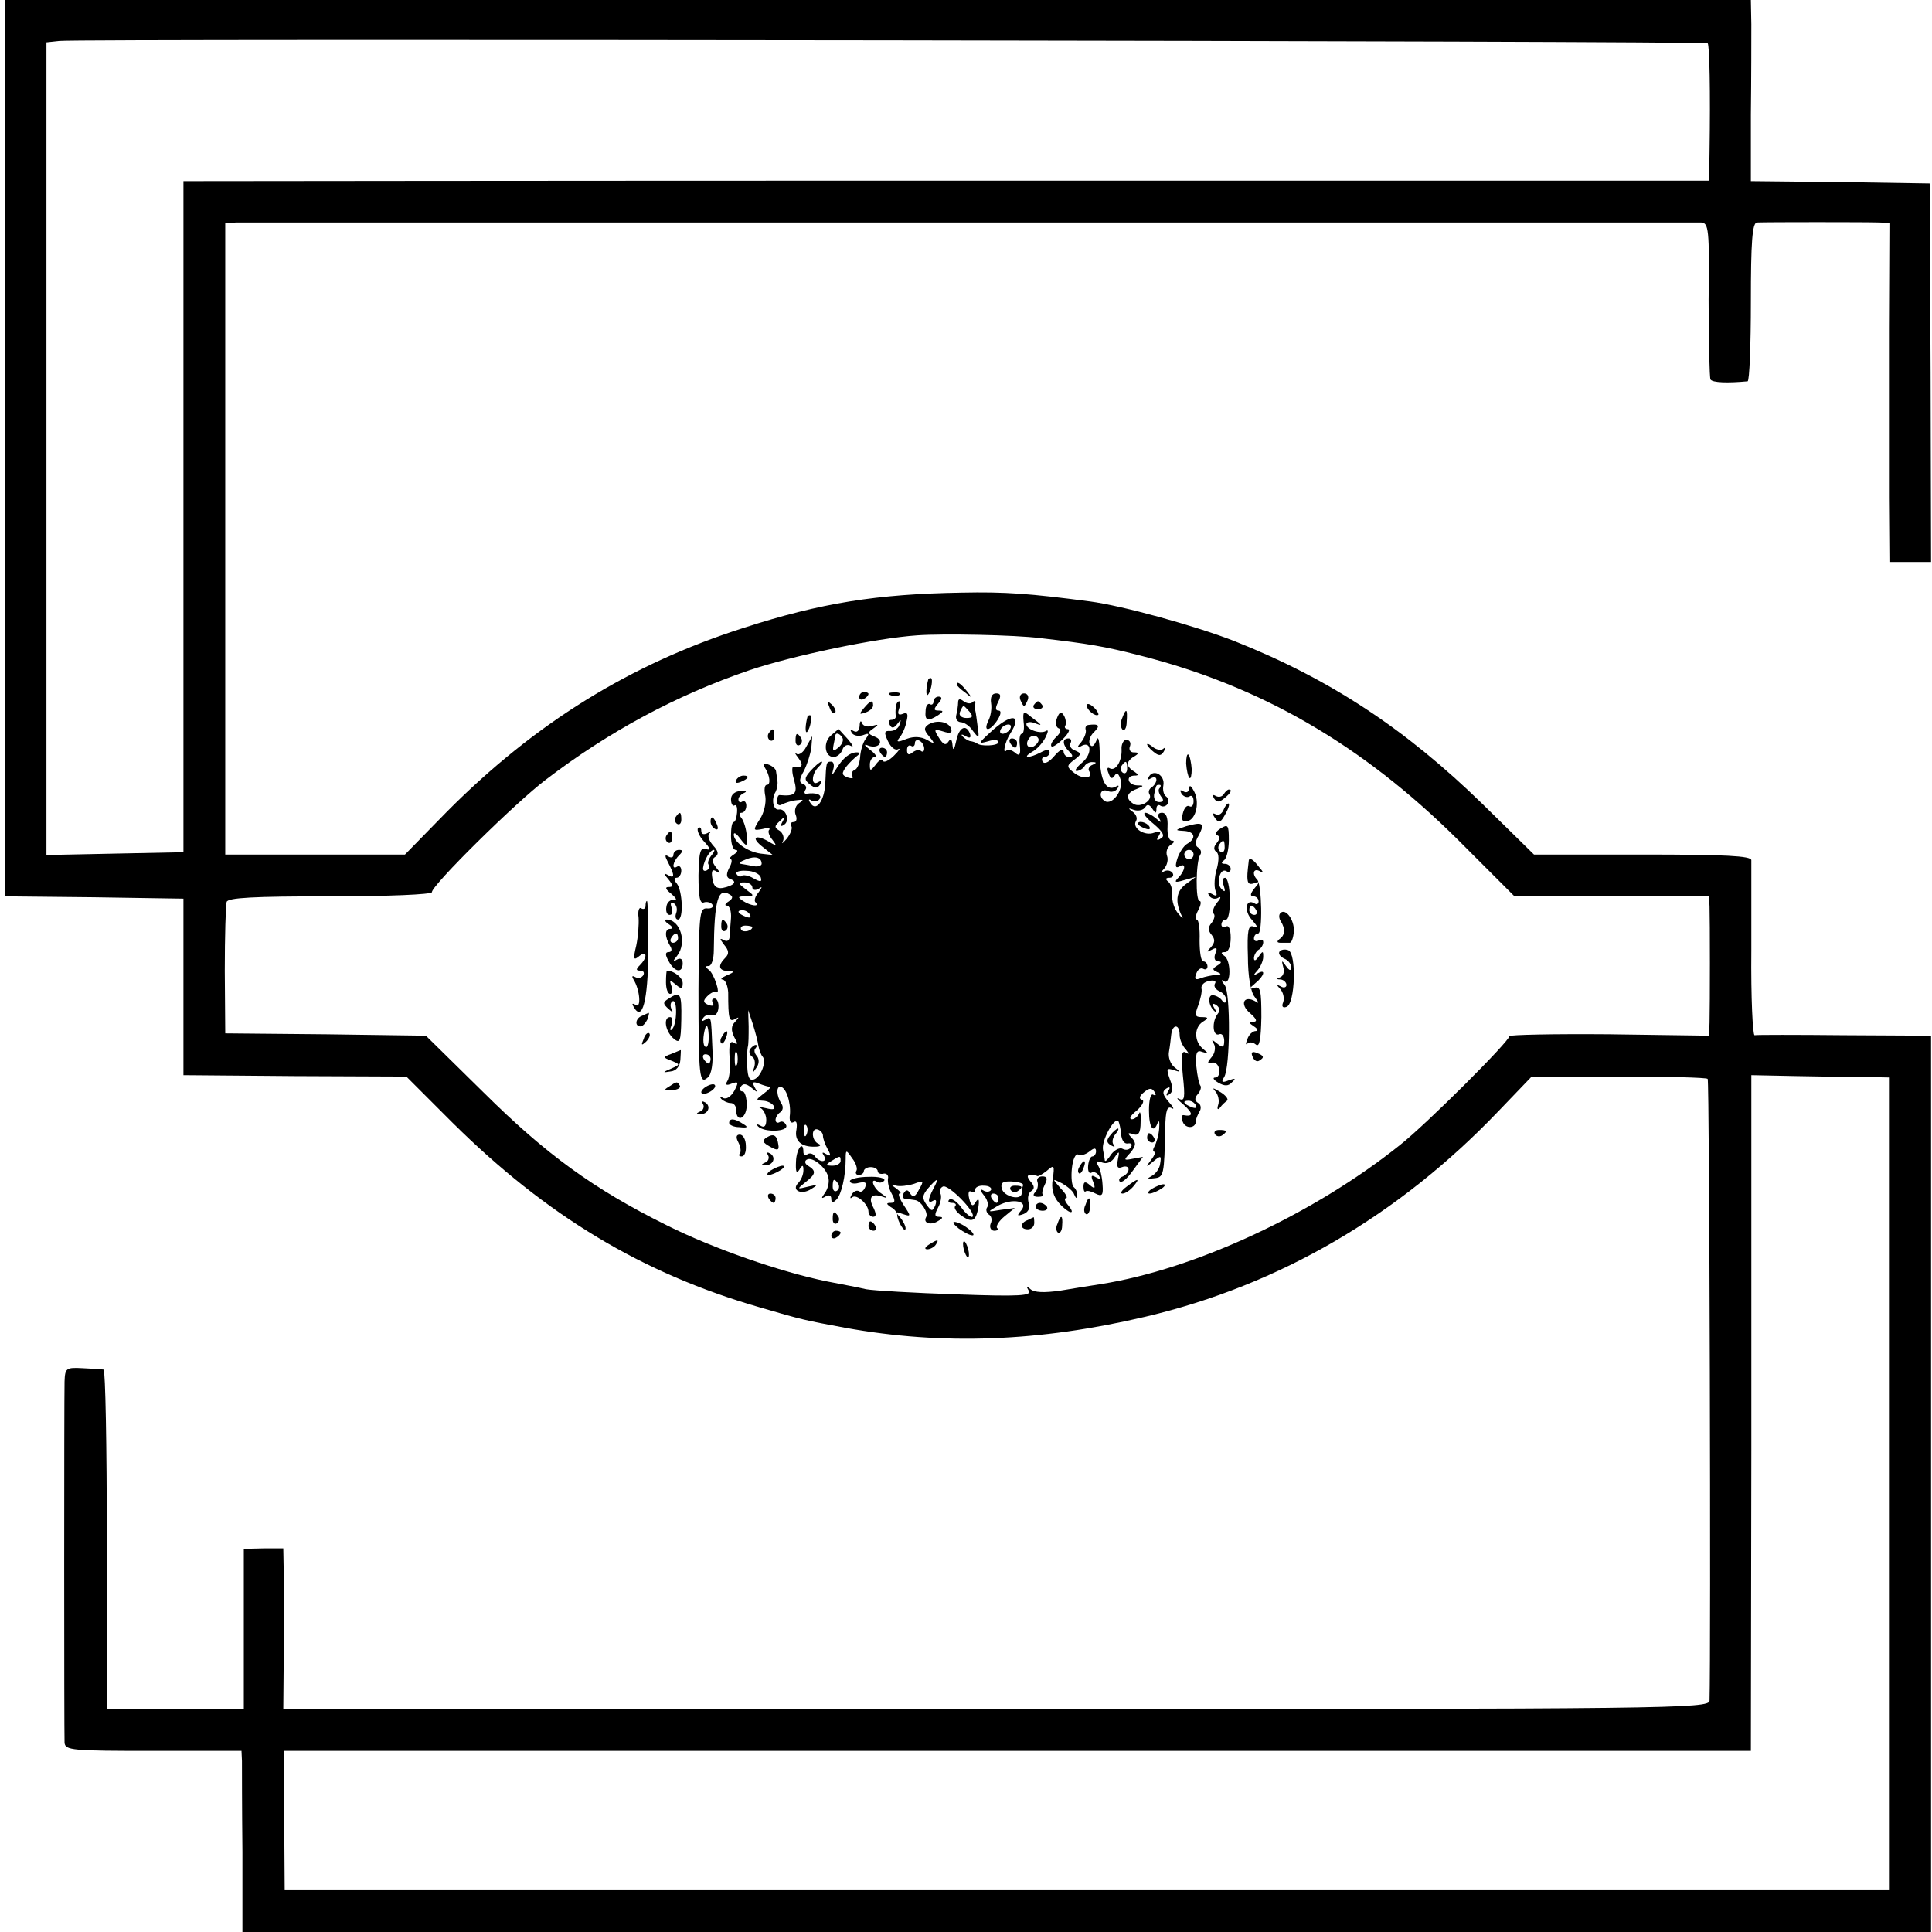 <?xml version="1.0" standalone="no"?>
<!DOCTYPE svg PUBLIC "-//W3C//DTD SVG 20010904//EN"
 "http://www.w3.org/TR/2001/REC-SVG-20010904/DTD/svg10.dtd">
<svg version="1.0" xmlns="http://www.w3.org/2000/svg"
 width="416pt" height="416pt" viewBox="0 0 416 416"
 preserveAspectRatio="xMidYMid meet">
<g transform="translate(0,416) scale(0.1,-0.1)"
fill="#000000" stroke="none">
<path d="M10 3195 l0 -965 192 -2 193 -3 0 -190 0 -190 240 -2 240 -1 100
-100 c202 -200 408 -324 661 -397 92 -27 98 -28 184 -44 210 -38 418 -30 647
24 288 68 545 218 759 442 l72 75 187 0 c102 0 189 -2 192 -5 4 -4 7 -1238 4
-1339 -1 -17 -81 -18 -1536 -18 l-1535 0 1 118 c0 64 0 142 0 173 l-1 55 -42
0 -43 -1 0 -173 0 -172 -147 0 -148 0 0 365 c0 201 -3 366 -7 366 -5 1 -25 2
-45 3 -36 2 -38 0 -39 -29 -1 -40 -1 -755 0 -777 1 -17 17 -18 191 -18 l190 0
1 -22 c0 -13 0 -101 1 -195 l0 -173 1818 0 1818 0 0 965 0 965 -187 1 c-102 1
-189 1 -193 0 -4 0 -8 81 -7 182 0 100 0 188 0 195 -1 9 -55 12 -235 12 l-233
0 -110 108 c-166 162 -329 270 -536 352 -85 33 -241 76 -310 85 -130 17 -182
21 -277 19 -181 -3 -302 -22 -469 -76 -244 -78 -449 -205 -638 -395 l-91 -93
-194 0 -193 0 0 680 0 680 25 1 c32 0 3129 0 3153 0 16 -1 18 -14 16 -166 0
-90 2 -168 4 -172 4 -7 37 -8 80 -4 4 1 7 78 7 171 0 129 3 170 13 171 19 1
240 1 264 0 l23 -1 -1 -227 c0 -126 0 -290 0 -365 l1 -138 44 0 44 0 -1 408
-2 407 -193 3 -192 2 0 143 c1 78 1 166 1 195 l-1 52 -1880 0 -1880 0 0 -965z
m3667 872 c4 -5 6 -103 4 -234 l-1 -62 -1612 0 c-887 0 -1627 -1 -1643 -1
l-30 0 0 -722 0 -723 -148 -3 -147 -3 0 875 0 875 28 3 c43 5 3544 0 3549 -5z
m-1437 -1281 c104 -12 139 -18 213 -37 262 -66 480 -193 685 -396 l123 -123
209 0 210 0 1 -22 c1 -28 1 -213 0 -250 l-1 -28 -215 3 c-118 1 -215 -1 -215
-4 0 -11 -177 -188 -235 -234 -186 -149 -442 -268 -645 -300 -19 -3 -58 -9
-87 -14 -35 -5 -56 -4 -64 3 -9 8 -10 7 -4 -3 7 -11 -18 -13 -156 -8 -90 3
-177 8 -194 11 -16 4 -55 11 -85 17 -98 20 -243 70 -345 121 -157 78 -259 152
-394 286 l-124 122 -216 3 -216 2 -1 135 c0 74 2 141 4 148 3 9 57 12 223 12
126 0 219 4 219 9 0 15 179 192 245 242 136 104 281 182 439 236 92 31 272 69
361 75 55 4 210 1 265 -6z m1777 -945 l52 -1 0 -875 0 -875 -1728 0 -1728 0
-1 150 -1 150 1580 0 1579 0 1 648 c0 356 0 683 0 727 l0 80 97 -2 c53 -1 120
-2 149 -2z"/>
<path d="M1999 2698 c-5 -18 -6 -38 -1 -34 7 8 12 36 6 36 -2 0 -4 -1 -5 -2z"/>
<path d="M2060 2686 c0 -2 8 -10 18 -17 15 -13 16 -12 3 4 -13 16 -21 21 -21
13z"/>
<path d="M1850 2659 c0 -5 5 -7 10 -4 6 3 10 8 10 11 0 2 -4 4 -10 4 -5 0 -10
-5 -10 -11z"/>
<path d="M1918 2663 c7 -3 16 -2 19 1 4 3 -2 6 -13 5 -11 0 -14 -3 -6 -6z"/>
<path d="M2134 2646 c2 -12 -1 -29 -6 -38 -12 -25 4 -23 20 2 8 13 8 20 2 20
-7 0 -7 6 -1 18 7 14 6 19 -4 19 -9 0 -13 -8 -11 -21z"/>
<path d="M2197 2653 c3 -7 6 -13 8 -13 2 0 5 6 8 13 3 8 -1 14 -8 14 -7 0 -11
-6 -8 -14z"/>
<path d="M2010 2649 c0 -5 -4 -8 -8 -5 -4 2 -9 -4 -9 -15 -2 -21 5 -23 27 -9
12 8 12 10 1 10 -11 0 -11 3 -1 15 9 10 9 15 1 15 -6 0 -11 -5 -11 -11z"/>
<path d="M2063 2647 c0 -6 -2 -19 -4 -27 -2 -8 2 -14 9 -15 8 0 20 -8 27 -19
13 -17 14 -16 10 10 -2 16 -4 31 -5 34 -2 3 -1 10 0 15 1 6 -2 7 -6 3 -4 -4
-12 -3 -19 2 -8 6 -12 6 -12 -3z m25 -20 c8 -10 6 -13 -7 -13 -11 0 -17 6 -14
13 3 7 6 13 8 13 1 0 7 -6 13 -13z"/>
<path d="M1786 2637 c3 -10 9 -15 12 -12 3 3 0 11 -7 18 -10 9 -11 8 -5 -6z"/>
<path d="M1860 2635 c-11 -13 -10 -14 4 -9 9 3 16 10 16 15 0 13 -6 11 -20 -6z"/>
<path d="M1929 2638 c-1 -7 -1 -16 0 -20 0 -5 -4 -8 -10 -8 -5 0 -7 -5 -3 -11
4 -8 9 -7 16 2 8 11 9 11 5 -1 -2 -8 -11 -14 -20 -14 -13 1 -14 -3 -5 -22 6
-13 16 -21 22 -17 6 3 2 -3 -9 -14 -11 -11 -22 -16 -24 -11 -1 5 -9 1 -15 -8
-12 -15 -13 -15 -13 0 0 9 5 16 11 16 5 0 1 7 -10 15 -14 11 -15 14 -3 9 23
-7 34 12 12 20 -15 6 -15 9 -3 17 13 9 12 10 -2 6 -9 -3 -19 -1 -22 6 -2 7 -5
4 -5 -6 -1 -11 -6 -15 -13 -11 -7 4 -8 3 -4 -4 4 -6 14 -8 24 -5 13 5 15 4 6
-8 -6 -8 -11 -25 -12 -39 -1 -14 -6 -26 -12 -28 -5 -2 -8 -8 -5 -13 4 -5 -1
-6 -10 -3 -13 5 -13 9 -3 23 7 9 18 19 23 23 7 5 7 8 0 8 -15 0 -30 -12 -44
-35 -9 -15 -11 -16 -7 -2 3 9 1 17 -4 17 -11 0 -11 -1 -13 -47 -2 -38 -20 -62
-32 -42 -5 7 -4 10 3 5 6 -3 13 -2 17 4 6 9 -8 14 -28 11 -5 -1 -6 3 -3 8 4 5
1 11 -5 13 -9 3 -8 11 2 28 7 14 14 36 16 50 l2 25 -13 -23 c-6 -12 -16 -19
-21 -15 -5 4 -3 0 4 -9 12 -16 9 -22 -11 -19 -3 0 -3 -13 2 -29 8 -29 2 -35
-31 -32 -3 1 -6 -5 -6 -13 0 -8 5 -11 11 -7 6 3 20 8 31 9 15 2 17 1 6 -6 -8
-5 -11 -16 -8 -25 4 -9 2 -16 -4 -16 -6 0 -8 -4 -5 -9 3 -4 -2 -17 -10 -27 -9
-10 -12 -13 -8 -5 3 7 0 17 -7 22 -12 7 -12 10 0 21 11 11 13 11 6 -1 -5 -9
-4 -12 3 -7 14 8 4 36 -11 33 -12 -2 -17 22 -7 38 3 6 5 16 4 23 -1 6 -2 16
-3 21 0 5 -8 12 -17 15 -10 4 -13 2 -7 -7 11 -17 13 -37 4 -37 -5 0 -6 -11 -3
-25 2 -14 -3 -36 -12 -49 -15 -24 -15 -25 6 -21 11 3 18 2 14 -2 -3 -3 0 -13
7 -21 10 -13 9 -14 -3 -7 -30 19 -45 14 -21 -6 l25 -20 -26 3 c-29 4 -58 25
-58 41 0 6 6 2 14 -9 14 -18 15 -18 14 6 -1 14 -6 31 -11 38 -6 7 -6 12 0 12
5 0 10 7 10 15 0 8 -4 12 -9 9 -4 -3 -8 -1 -8 5 0 5 6 11 13 14 6 3 3 5 -8 4
-13 -1 -21 -8 -21 -18 0 -10 4 -16 8 -13 4 2 6 -5 5 -16 -1 -11 -4 -20 -7 -20
-4 0 -6 -13 -6 -30 0 -16 4 -30 10 -30 6 0 4 -5 -4 -10 -8 -5 -11 -10 -7 -10
4 0 3 -9 -3 -19 -7 -14 -6 -21 3 -24 15 -5 8 -14 -17 -19 -13 -2 -20 4 -22 20
-3 17 0 21 8 16 10 -6 10 -4 0 8 -9 12 -10 18 -2 23 8 5 7 12 -4 24 -9 10 -13
21 -9 26 5 4 2 5 -4 1 -8 -4 -13 -2 -13 5 0 7 -3 9 -7 6 -3 -4 2 -17 13 -29
14 -15 15 -20 4 -16 -12 4 -15 -6 -16 -57 0 -46 3 -62 12 -58 6 2 15 0 18 -5
3 -5 -2 -9 -12 -8 -16 1 -17 -14 -18 -174 0 -190 2 -206 20 -190 8 6 12 31 10
62 -3 71 -2 70 -16 62 -7 -4 -8 -3 -4 4 4 6 12 9 19 6 7 -2 13 4 14 16 1 11
-3 20 -8 20 -6 0 -7 -4 -4 -10 3 -5 0 -7 -9 -4 -12 5 -13 9 -3 19 7 7 15 11
19 9 11 -7 -5 41 -16 48 -8 6 -8 8 0 8 6 0 11 15 11 33 1 108 9 137 34 121 8
-4 7 -9 -2 -15 -8 -5 -9 -9 -4 -9 6 0 10 -12 9 -27 -1 -16 -3 -34 -3 -41 -1
-8 -6 -10 -13 -6 -9 5 -8 2 1 -10 11 -13 11 -20 3 -28 -17 -17 -15 -28 6 -29
14 0 14 -2 -3 -9 -11 -5 -15 -9 -9 -9 6 -1 11 -13 12 -28 0 -58 2 -64 15 -57
9 5 9 4 0 -6 -9 -9 -9 -19 -2 -33 8 -14 8 -18 -1 -12 -8 5 -11 -4 -9 -32 2
-21 0 -44 -5 -51 -5 -8 -2 -10 10 -5 14 5 15 3 5 -16 -7 -12 -17 -19 -24 -15
-7 4 -8 3 -4 -2 5 -5 14 -9 20 -9 7 0 12 -6 12 -14 0 -29 22 -21 23 9 0 16 -4
30 -9 30 -6 0 -7 5 -4 10 5 8 12 7 23 -2 13 -11 14 -11 7 1 -6 11 -4 13 9 8
10 -4 20 -7 24 -7 3 0 -3 -7 -14 -15 -17 -13 -17 -14 -2 -15 9 0 20 -5 24 -11
4 -8 -1 -9 -17 -5 -13 3 -18 3 -11 0 6 -3 12 -15 12 -25 0 -13 -4 -18 -12 -13
-7 4 -10 4 -6 -1 13 -14 66 -12 61 2 -3 7 -9 10 -14 7 -5 -3 -9 -1 -9 5 0 5 5
13 10 16 6 4 7 12 3 18 -11 17 -12 37 -3 37 12 0 23 -32 21 -59 -2 -14 1 -21
8 -17 6 4 8 -2 6 -16 -5 -24 10 -38 40 -37 11 0 14 3 8 6 -16 6 -17 36 -2 31
6 -2 11 -8 11 -13 0 -6 4 -18 10 -29 8 -14 7 -17 -3 -11 -8 5 -10 4 -5 -3 4
-7 3 -12 -3 -12 -5 0 -13 5 -16 10 -4 6 -11 8 -16 5 -5 -4 -9 -1 -9 4 0 27
-15 8 -16 -20 -1 -22 1 -27 7 -18 7 12 9 11 9 -1 0 -9 -5 -21 -11 -27 -16 -16
7 -27 28 -13 15 9 14 10 -7 5 -24 -6 -25 -6 -5 10 22 17 23 24 5 35 -7 4 -8
10 -3 13 12 8 44 -18 47 -40 2 -10 -2 -24 -8 -32 -8 -11 -8 -13 2 -7 7 4 12 2
12 -5 0 -9 3 -10 11 -2 11 11 20 51 20 88 0 20 1 20 14 1 8 -10 12 -23 9 -27
-3 -5 0 -9 5 -9 6 0 11 4 11 8 0 5 7 9 15 9 8 0 15 -4 15 -9 0 -4 6 -7 13 -5
6 1 11 -4 9 -11 -1 -7 2 -22 8 -32 8 -15 8 -20 -2 -20 -10 0 -10 -2 0 -9 8 -4
14 -12 14 -17 0 -13 17 -41 18 -29 0 6 -6 17 -12 24 -11 12 -10 13 6 7 18 -6
18 -5 2 19 -9 14 -13 25 -9 25 5 0 1 5 -7 11 -13 9 -13 10 0 6 8 -2 25 0 38 4
21 8 22 7 11 -12 -8 -16 -13 -18 -19 -9 -5 9 -9 9 -14 1 -4 -6 -2 -12 3 -12 6
-1 16 -2 21 -3 13 -1 30 -28 24 -37 -7 -13 11 -18 26 -8 11 6 11 9 2 9 -10 0
-10 5 -2 20 6 11 8 25 5 30 -3 5 -1 12 5 15 11 7 73 -56 64 -65 -3 -2 -14 6
-24 20 -10 14 -22 21 -26 17 -4 -4 -1 -7 6 -7 7 0 10 -3 7 -7 -4 -3 2 -13 14
-21 23 -16 31 -11 36 21 2 15 0 18 -6 9 -6 -11 -10 -9 -14 7 -3 12 -1 19 4 15
5 -3 9 -1 9 5 0 5 9 9 19 8 11 0 17 -5 15 -9 -3 -5 -11 -5 -17 -1 -7 4 -7 0 1
-10 8 -9 11 -21 8 -26 -4 -5 -2 -12 3 -16 6 -3 8 -12 4 -20 -3 -8 1 -15 8 -15
7 0 10 3 6 6 -3 4 4 15 16 25 l22 18 -30 -4 c-30 -5 -30 -5 -6 9 31 17 67 10
50 -10 -10 -12 -9 -13 5 -8 10 4 15 13 11 24 -3 10 -1 21 5 25 8 5 8 11 -1 21
-8 10 -8 14 0 14 6 0 13 -1 14 -2 2 -2 12 4 21 11 16 14 17 12 13 -17 -4 -21
1 -38 13 -52 20 -23 39 -28 20 -5 -7 8 -9 15 -5 15 5 0 0 10 -11 21 -19 22
-19 22 3 11 12 -7 24 -17 26 -24 4 -9 6 -10 6 -1 1 6 -3 14 -7 17 -4 3 -6 21
-4 40 2 20 8 33 14 30 5 -3 15 0 23 6 11 9 15 9 15 1 0 -6 -4 -11 -8 -11 -4 0
-8 -9 -9 -20 -1 -11 2 -18 7 -15 5 3 12 0 16 -6 5 -8 3 -9 -6 -4 -10 6 -12 4
-6 -10 5 -14 4 -16 -7 -7 -10 9 -14 8 -14 -3 0 -8 2 -13 5 -10 3 2 12 0 21 -5
14 -7 17 -4 15 20 -1 16 -5 34 -10 41 -5 9 -2 10 9 6 10 -4 21 1 27 11 10 15
11 14 7 -5 -3 -15 -1 -20 9 -16 8 3 14 1 14 -5 0 -6 -6 -12 -12 -15 -7 -2 -10
-7 -7 -11 4 -4 16 6 28 23 l22 30 -22 -4 c-20 -4 -20 -3 -5 13 12 15 13 21 3
32 -10 10 -9 12 3 8 11 -4 16 2 16 26 1 17 -1 25 -3 19 -3 -7 -10 -13 -16 -13
-7 1 -2 9 11 19 12 11 17 21 11 23 -7 2 -6 8 4 16 12 10 17 10 23 1 4 -7 3 -9
-3 -6 -5 3 -9 -10 -9 -34 0 -38 10 -51 19 -26 3 6 4 1 3 -13 -1 -14 -6 -31
-10 -38 -4 -7 -4 -12 0 -12 3 0 0 -8 -7 -17 -13 -17 -12 -17 4 -4 17 14 18 13
15 -5 -1 -10 -10 -22 -18 -26 -11 -6 -10 -7 5 -5 21 2 22 6 24 110 1 36 4 46
14 41 6 -4 4 2 -6 13 -14 16 -15 23 -6 29 8 5 10 3 4 -6 -5 -9 -4 -11 3 -6 8
5 8 15 1 32 -8 23 -7 25 8 20 16 -5 16 -5 2 6 -9 7 -14 22 -12 33 2 11 4 28 5
38 3 23 18 22 18 -1 0 -10 6 -24 13 -31 8 -10 8 -12 0 -7 -9 5 -10 -8 -6 -50
5 -47 4 -56 -8 -50 -8 4 -3 -2 10 -13 21 -19 20 -26 -1 -22 -4 0 -5 -6 -1 -15
6 -15 28 -14 28 2 0 5 4 14 8 21 4 6 3 15 -3 18 -8 5 -8 11 -1 19 6 7 8 15 6
18 -3 3 -7 22 -9 42 -2 30 1 36 13 31 14 -4 14 -4 1 7 -19 16 -19 46 0 58 13
8 12 10 -2 10 -15 0 -16 4 -8 25 5 14 9 31 7 37 -1 7 6 14 17 16 10 2 16 0 12
-6 -3 -5 1 -12 9 -16 8 -3 15 -11 15 -18 0 -8 -3 -9 -8 -3 -4 6 -12 11 -19 12
-13 3 -12 -22 2 -34 4 -4 5 -2 0 6 -6 10 -4 12 4 7 7 -5 9 -12 3 -19 -13 -17
-11 -49 3 -44 6 3 11 -4 11 -14 0 -14 -3 -16 -15 -6 -12 10 -13 9 -7 -1 4 -7
2 -20 -5 -28 -10 -12 -10 -15 0 -12 8 2 15 -5 16 -14 2 -10 -2 -18 -8 -18 -7
0 -4 -5 6 -11 14 -8 22 -8 30 1 9 8 7 9 -7 4 -15 -6 -17 -4 -10 7 13 22 14
181 1 198 -8 10 -8 13 -1 8 15 -9 15 46 0 55 -8 6 -7 8 2 8 7 0 12 13 12 31 0
17 -4 28 -10 24 -5 -3 -10 -1 -10 4 0 6 4 11 10 11 5 0 9 20 8 45 0 25 -5 45
-10 45 -6 0 -7 -8 -3 -17 4 -13 3 -15 -5 -7 -12 12 -3 47 11 38 5 -3 9 0 9 5
0 6 -6 11 -12 11 -9 0 -9 3 -2 8 5 4 10 23 10 43 0 33 -2 35 -18 25 -10 -6
-13 -13 -8 -14 8 -3 7 -8 0 -17 -7 -8 -7 -15 -1 -19 6 -4 6 -18 1 -37 -5 -16
-6 -37 -3 -46 5 -12 3 -14 -7 -8 -9 5 -11 4 -6 -4 4 -6 13 -8 19 -4 7 4 6 -1
-2 -10 -8 -10 -11 -20 -8 -24 4 -3 2 -12 -4 -20 -8 -9 -8 -17 0 -26 8 -10 7
-17 -2 -27 -10 -10 -9 -11 2 -5 11 6 13 4 8 -8 -4 -10 -1 -17 6 -17 8 0 8 -3
-2 -9 -11 -7 -11 -9 0 -14 10 -4 9 -6 -3 -6 -9 -1 -24 -4 -32 -7 -12 -5 -15
-2 -10 10 3 9 10 13 15 10 5 -3 9 0 9 5 0 6 -4 11 -9 11 -5 0 -8 20 -8 45 1
25 -2 45 -6 45 -4 0 -3 9 3 20 6 11 7 20 3 20 -9 0 -8 84 1 99 4 5 2 12 -4 16
-7 4 -7 13 1 26 14 27 9 30 -27 20 -24 -8 -25 -9 -6 -10 25 -1 29 -16 8 -28
-7 -4 -17 -19 -21 -32 -5 -16 -4 -21 4 -17 15 10 14 -7 -1 -23 -11 -11 -8 -12
12 -6 l25 7 -22 -16 c-21 -16 -23 -38 -8 -69 4 -6 0 -4 -8 6 -8 9 -14 27 -13
40 1 12 -3 25 -9 29 -6 5 -5 8 3 8 7 0 10 5 7 10 -4 6 -12 7 -18 4 -9 -5 -9
-4 0 6 6 7 9 19 6 27 -3 8 0 19 8 24 8 5 9 9 2 9 -6 0 -10 13 -9 30 1 20 -3
30 -12 30 -8 0 -10 -5 -6 -12 6 -10 4 -10 -7 0 -7 6 -18 12 -23 12 -6 -1 2
-11 18 -24 20 -17 25 -26 16 -31 -9 -6 -11 -4 -5 5 6 10 4 12 -10 7 -20 -8
-48 10 -39 25 4 6 0 15 -7 20 -11 8 -10 9 3 4 10 -3 20 0 24 6 4 7 9 6 15 -3
7 -11 9 -11 9 -1 0 7 4 11 9 7 5 -3 12 -1 15 4 4 5 2 12 -3 16 -5 3 -8 14 -6
24 4 22 -21 36 -31 19 -4 -7 -3 -8 4 -4 7 4 12 3 12 -3 0 -5 -5 -13 -10 -16
-6 -4 -8 -10 -5 -15 8 -13 -19 -30 -34 -21 -18 11 -16 24 6 32 17 7 17 8 1 8
-20 1 -25 21 -5 21 9 0 9 2 -1 9 -8 4 -14 12 -14 16 0 4 6 12 14 16 11 7 11 9
-1 9 -7 0 -11 6 -8 13 3 8 -1 14 -8 14 -6 0 -11 -10 -10 -21 1 -25 -13 -48
-26 -40 -5 3 -6 -2 -2 -11 4 -12 8 -13 13 -5 5 8 9 4 13 -9 6 -23 -18 -55 -34
-46 -15 10 -10 28 6 22 8 -4 17 -1 21 5 4 6 3 8 -2 5 -22 -13 -35 12 -36 64 0
33 -3 47 -7 35 -5 -12 -10 -16 -14 -9 -4 6 0 19 9 27 14 14 10 18 -13 15 -5
-1 -7 -6 -5 -11 1 -6 -3 -17 -10 -26 -9 -10 -9 -13 -1 -9 23 14 26 -16 3 -35
-12 -10 -17 -18 -12 -18 6 0 14 5 17 10 3 6 12 10 18 9 9 0 8 -2 -1 -6 -6 -2
-10 -9 -7 -13 10 -16 -12 -19 -31 -5 -18 14 -18 16 -1 29 16 12 16 14 2 20 -9
3 -13 10 -10 16 3 5 1 10 -4 10 -14 0 -14 -13 1 -28 9 -9 9 -12 0 -12 -7 0
-12 6 -12 13 -1 6 -9 2 -20 -11 -11 -13 -21 -18 -25 -12 -3 5 -1 10 4 10 6 0
11 5 11 10 0 7 -6 7 -19 0 -25 -13 -42 -13 -19 1 10 5 23 19 29 31 6 12 7 18
1 14 -12 -7 -42 3 -42 15 0 4 8 6 18 2 18 -7 17 -5 -10 15 -14 12 -16 10 -14
-12 2 -15 0 -26 -4 -26 -4 0 -6 -11 -4 -26 2 -19 -1 -23 -10 -15 -7 6 -15 8
-19 5 -9 -9 -3 19 8 36 28 44 2 45 -44 2 -25 -23 -25 -24 -3 -18 12 4 22 3 22
-2 0 -8 -40 -10 -47 -2 -2 1 -7 3 -12 4 -5 0 -13 5 -18 10 -5 5 -2 6 6 1 9 -5
12 -4 10 4 -8 23 -24 16 -30 -14 -4 -19 -7 -23 -8 -10 -1 13 -4 16 -9 8 -6 -9
-11 -6 -20 8 -12 19 -11 20 9 14 15 -5 20 -3 17 6 -5 15 -31 20 -49 9 -10 -7
-10 -12 2 -26 13 -16 12 -17 -5 -7 -13 7 -28 8 -44 2 -20 -8 -23 -7 -15 3 6 7
13 23 15 35 4 16 2 20 -8 16 -10 -4 -12 0 -8 11 3 9 3 16 0 16 -3 0 -7 -6 -7
-12z m246 -48 c-3 -5 -11 -10 -16 -10 -6 0 -7 5 -4 10 3 6 11 10 16 10 6 0 7
-4 4 -10z m56 -33 c-13 -13 -26 -3 -16 12 3 6 11 8 17 5 6 -4 6 -10 -1 -17z
m-241 -9 c0 -6 -3 -8 -7 -5 -3 4 -11 2 -18 -3 -8 -7 -12 -5 -12 5 0 8 4 12 9
9 4 -3 8 0 8 6 0 6 5 8 10 5 6 -3 10 -11 10 -17z m437 -43 c0 -8 -4 -12 -9 -9
-5 3 -6 10 -3 15 9 13 12 11 12 -6z m70 -42 c-4 -3 -2 -11 3 -18 7 -8 5 -12
-4 -12 -8 0 -12 7 -11 16 5 22 4 21 12 21 3 0 3 -3 0 -7z m140 -128 c0 -8 -4
-12 -9 -9 -5 3 -6 10 -3 15 9 13 12 11 12 -6z m-1106 -18 c-6 -8 -8 -16 -5
-19 3 -3 1 -9 -4 -12 -6 -3 -9 0 -8 6 2 16 15 38 23 38 3 0 0 -6 -6 -13z
m1039 3 c0 -5 -4 -10 -10 -10 -5 0 -10 5 -10 10 0 6 5 10 10 10 6 0 10 -4 10
-10z m-930 -20 c0 -4 -8 -7 -17 -5 -10 2 -22 4 -28 5 -5 1 -1 5 10 9 21 9 35
5 35 -9z m-2 -29 c3 -10 0 -11 -16 -2 -10 6 -22 8 -25 5 -3 -3 -8 -1 -11 4 -3
5 7 8 21 7 15 0 29 -7 31 -14z m-18 -22 c0 -5 6 -7 13 -3 9 6 9 5 0 -8 -7 -8
-10 -18 -6 -21 10 -10 -10 -8 -27 3 -12 8 -12 10 5 10 20 1 20 1 1 15 -17 13
-18 15 -3 15 9 0 17 -5 17 -11z m-5 -59 c3 -6 -1 -7 -9 -4 -18 7 -21 14 -7 14
6 0 13 -4 16 -10z m5 -26 c0 -8 -19 -13 -24 -6 -3 5 1 9 9 9 8 0 15 -2 15 -3z
m13 -256 c2 -10 6 -20 9 -23 9 -10 -3 -43 -18 -49 -10 -4 -14 4 -15 27 -1 18
0 37 1 42 2 6 2 26 2 45 l-1 35 10 -30 c5 -16 11 -38 12 -47z m-107 18 c0 -14
-3 -23 -7 -20 -6 3 -6 22 0 42 3 10 7 -2 7 -22z m61 -58 c-3 -7 -5 -2 -5 12 0
14 2 19 5 13 2 -7 2 -19 0 -25z m-57 12 c0 -5 -2 -10 -4 -10 -3 0 -8 5 -11 10
-3 6 -1 10 4 10 6 0 11 -4 11 -10z m1045 -100 c3 -6 -1 -7 -9 -4 -18 7 -21 14
-7 14 6 0 13 -4 16 -10z m-161 -62 c1 -13 7 -22 15 -20 7 1 10 -2 6 -8 -3 -6
-11 -7 -17 -4 -6 4 -17 -1 -25 -11 -7 -11 -13 -17 -14 -14 0 2 -2 13 -4 23 -4
19 24 71 33 62 2 -3 5 -16 6 -28z m-677 0 c-3 -8 -6 -5 -6 6 -1 11 2 17 5 13
3 -3 4 -12 1 -19z m73 -58 c0 -5 -8 -10 -17 -10 -15 0 -16 2 -3 10 19 12 20
12 20 0z m-5 -49 c3 -5 2 -12 -3 -15 -5 -3 -9 1 -9 9 0 17 3 19 12 6z m205
-10 c-13 -25 -13 -34 0 -26 6 3 7 -1 4 -10 -6 -14 -8 -14 -19 1 -10 14 -9 21
4 36 20 23 24 23 11 -1z m193 7 c-2 -5 -3 -12 -3 -17 0 -17 -39 -8 -43 10 -3
12 2 16 22 15 14 -1 25 -4 24 -8z m-53 -28 c0 -5 -2 -10 -4 -10 -3 0 -8 5 -11
10 -3 6 -1 10 4 10 6 0 11 -4 11 -10z"/>
<path d="M1615 1901 c-3 -5 -1 -12 4 -16 6 -3 8 -13 5 -23 -5 -14 -4 -14 4 -2
7 9 7 19 2 26 -6 6 -7 14 -3 17 3 4 4 7 0 7 -3 0 -8 -4 -12 -9z"/>
<path d="M2391 1716 c-9 -11 -9 -16 1 -22 7 -4 10 -4 6 1 -4 4 -3 14 3 22 6 7
9 13 6 13 -2 0 -10 -6 -16 -14z"/>
<path d="M2176 1598 c3 -5 10 -6 15 -3 13 9 11 12 -6 12 -8 0 -12 -4 -9 -9z"/>
<path d="M2226 2642 c-3 -5 1 -9 9 -9 8 0 12 4 9 9 -3 4 -7 8 -9 8 -2 0 -6 -4
-9 -8z"/>
<path d="M2340 2641 c0 -10 19 -25 25 -20 1 2 -3 10 -11 17 -8 7 -14 8 -14 3z"/>
<path d="M2276 2614 c-4 -10 -2 -20 3 -22 7 -2 5 -10 -5 -19 -8 -8 -13 -17
-10 -20 2 -3 14 5 25 16 12 12 16 21 10 21 -5 0 -8 4 -5 8 2 4 1 14 -3 21 -6
10 -10 8 -15 -5z"/>
<path d="M2416 2613 c-4 -9 -3 -20 1 -24 4 -4 9 3 9 17 2 28 -1 31 -10 7z"/>
<path d="M1739 2618 c-5 -18 -6 -38 -1 -34 7 8 12 36 6 36 -2 0 -4 -1 -5 -2z"/>
<path d="M1655 2581 c-3 -5 -2 -12 3 -15 5 -3 9 1 9 9 0 17 -3 19 -12 6z"/>
<path d="M1790 2577 c-18 -14 -15 -47 5 -47 7 0 16 7 19 16 3 9 11 12 18 8 7
-4 4 2 -6 14 -11 12 -20 22 -20 22 -1 0 -8 -6 -16 -13z m24 -6 c3 -5 -1 -14
-8 -20 -12 -10 -14 -9 -11 6 2 10 4 19 4 21 2 5 10 2 15 -7z"/>
<path d="M1713 2565 c0 -8 4 -12 9 -9 5 3 6 10 3 15 -9 13 -12 11 -12 -6z"/>
<path d="M2175 2560 c3 -5 8 -10 11 -10 2 0 4 5 4 10 0 6 -5 10 -11 10 -5 0
-7 -4 -4 -10z"/>
<path d="M2470 2557 c0 -2 6 -10 14 -16 11 -9 16 -9 22 1 4 7 4 10 -1 6 -4 -4
-14 -3 -22 3 -7 6 -13 9 -13 6z"/>
<path d="M1895 2540 c3 -5 8 -10 11 -10 2 0 4 5 4 10 0 6 -5 10 -11 10 -5 0
-7 -4 -4 -10z"/>
<path d="M2554 2516 c1 -14 4 -28 7 -31 3 -3 5 6 5 19 -1 14 -4 28 -7 31 -3 3
-5 -6 -5 -19z"/>
<path d="M1746 2501 c-14 -16 -15 -20 -2 -30 11 -9 16 -9 22 0 4 8 3 9 -4 5
-16 -10 -15 17 0 32 7 7 10 12 7 12 -3 0 -13 -8 -23 -19z"/>
<path d="M1585 2480 c-3 -6 1 -7 9 -4 18 7 21 14 7 14 -6 0 -13 -4 -16 -10z"/>
<path d="M2560 2462 c0 -7 -5 -10 -12 -6 -7 4 -8 3 -4 -5 4 -6 12 -9 17 -6 5
4 9 -1 9 -10 0 -9 -4 -14 -9 -11 -5 3 -11 -3 -14 -15 -4 -15 -1 -19 10 -17 19
4 27 43 13 66 -6 11 -9 12 -10 4z"/>
<path d="M2635 2450 c-4 -6 -11 -7 -17 -4 -7 4 -8 2 -4 -5 6 -9 11 -9 22 0 14
11 18 19 10 19 -3 0 -8 -5 -11 -10z"/>
<path d="M2634 2415 c-4 -8 -11 -12 -17 -8 -6 3 -7 1 -3 -5 10 -16 14 -15 26
8 6 11 8 20 5 20 -3 0 -8 -7 -11 -15z"/>
<path d="M1455 2401 c-3 -5 -2 -12 3 -15 5 -3 9 1 9 9 0 17 -3 19 -12 6z"/>
<path d="M1530 2391 c0 -6 4 -13 10 -16 6 -3 7 1 4 9 -7 18 -14 21 -14 7z"/>
<path d="M2450 2386 c0 -2 7 -7 16 -10 8 -3 12 -2 9 4 -6 10 -25 14 -25 6z"/>
<path d="M1435 2361 c-3 -5 -2 -12 3 -15 5 -3 9 1 9 9 0 17 -3 19 -12 6z"/>
<path d="M1450 2319 c0 -5 -5 -7 -11 -3 -8 5 -8 1 0 -14 14 -27 14 -35 -1 -26
-9 5 -9 2 1 -9 11 -14 11 -17 0 -17 -8 0 -5 -6 7 -15 10 -9 13 -14 5 -13 -7 2
-15 -5 -16 -14 -2 -10 1 -18 7 -18 6 0 7 7 4 16 -3 9 -2 12 5 9 6 -4 8 -13 5
-21 -3 -8 -1 -14 4 -14 12 0 10 62 -3 78 -6 7 -6 12 0 12 5 0 10 7 10 15 0 8
-4 12 -9 9 -12 -8 -10 10 4 24 9 9 9 12 0 12 -7 0 -12 -5 -12 -11z"/>
<path d="M2689 2308 c0 -2 -2 -15 -3 -29 -1 -20 2 -25 14 -21 13 5 13 3 1 -11
-9 -11 -10 -17 -2 -17 6 0 11 -5 11 -11 0 -5 -4 -8 -9 -4 -19 11 -23 -17 -5
-36 12 -14 14 -18 3 -14 -11 4 -14 -8 -12 -65 0 -42 6 -77 15 -87 9 -12 9 -15
1 -9 -25 14 -34 -6 -12 -25 15 -13 17 -19 8 -19 -11 0 -11 -2 1 -10 8 -5 10
-10 4 -10 -7 0 -15 -8 -18 -17 -4 -10 -4 -14 0 -10 4 4 12 3 18 -2 8 -7 11 11
12 59 0 57 -2 67 -15 63 -13 -4 -12 -2 2 10 20 16 23 32 5 21 -10 -6 -10 -4 0
7 6 7 12 20 12 29 0 13 -1 13 -10 0 -6 -9 -10 -10 -10 -3 0 6 5 15 10 18 6 3
10 11 10 16 0 6 -4 7 -10 4 -5 -3 -10 -1 -10 4 0 6 4 11 9 11 10 0 8 106 -2
116 -12 12 -8 26 6 18 8 -5 8 -2 -2 9 -12 16 -20 21 -22 15z m16 -108 c3 -5 1
-10 -4 -10 -6 0 -11 5 -11 10 0 6 2 10 4 10 3 0 8 -4 11 -10z"/>
<path d="M1390 2209 c0 -5 -4 -8 -9 -5 -5 4 -8 -6 -6 -20 1 -14 -1 -41 -5 -60
-7 -29 -6 -33 6 -23 17 14 19 -2 2 -19 -9 -9 -9 -12 1 -12 7 0 9 -5 6 -10 -4
-6 -11 -7 -17 -4 -7 4 -8 2 -4 -5 14 -22 17 -63 5 -55 -8 5 -9 3 -4 -5 18 -31
30 13 31 119 0 61 -1 110 -3 110 -2 0 -3 -5 -3 -11z"/>
<path d="M2757 2194 c-4 -4 -3 -12 1 -18 10 -16 9 -30 -3 -38 -6 -5 -6 -8 3
-8 6 0 15 0 19 0 4 0 8 11 9 25 1 25 -18 50 -29 39z"/>
<path d="M1440 2170 c8 -5 10 -10 3 -10 -12 0 -12 -17 0 -37 5 -8 3 -13 -3
-13 -8 0 -8 -6 0 -20 13 -24 30 -26 30 -4 0 9 -5 12 -12 8 -10 -6 -9 -3 0 8
22 28 7 78 -23 78 -5 0 -3 -5 5 -10z m20 -30 c0 -5 -5 -10 -11 -10 -5 0 -7 5
-4 10 3 6 8 10 11 10 2 0 4 -4 4 -10z"/>
<path d="M1553 2165 c0 -8 4 -12 9 -9 5 3 6 10 3 15 -9 13 -12 11 -12 -6z"/>
<path d="M2755 2111 c-3 -5 2 -11 10 -15 8 -3 15 -11 15 -18 0 -9 -3 -9 -11 2
-9 13 -10 13 -6 -2 3 -9 1 -19 -6 -22 -9 -3 -9 -5 1 -5 6 -1 12 -6 12 -12 0
-5 -6 -7 -12 -3 -10 5 -10 4 -1 -6 6 -7 9 -19 6 -28 -4 -9 -1 -13 7 -10 19 6
22 115 4 122 -8 3 -16 1 -19 -3z"/>
<path d="M1434 2045 c0 -14 4 -25 9 -25 5 0 6 7 3 16 -5 14 -4 15 9 4 12 -10
15 -10 15 3 0 12 -19 27 -34 27 -1 0 -2 -11 -2 -25z"/>
<path d="M1440 2010 c-13 -8 -13 -11 -1 -22 9 -8 11 -9 7 -1 -3 6 -3 14 2 17
11 6 10 -50 -1 -60 -4 -5 -5 -1 -1 9 3 9 2 17 -3 17 -15 0 -11 -29 6 -45 15
-13 17 -9 18 40 1 57 -2 61 -27 45z"/>
<path d="M1383 1973 c-15 -5 -17 -23 -4 -23 5 0 11 7 15 15 3 8 4 15 3 14 -1
0 -8 -3 -14 -6z"/>
<path d="M1386 1923 c-6 -14 -5 -15 5 -6 7 7 10 15 7 18 -3 3 -9 -2 -12 -12z"/>
<path d="M1555 1929 c-4 -6 -5 -12 -2 -15 2 -3 7 2 10 11 7 17 1 20 -8 4z"/>
<path d="M1446 1891 c-19 -7 -19 -8 0 -15 19 -8 19 -8 -1 -17 -19 -8 -19 -9
-1 -6 12 1 20 11 21 25 1 12 1 22 1 21 -1 0 -10 -4 -20 -8z"/>
<path d="M2697 1885 c3 -8 9 -12 14 -9 12 7 11 11 -5 17 -10 4 -13 1 -9 -8z"/>
<path d="M1440 1820 c-12 -7 -10 -9 7 -7 12 0 19 5 17 9 -6 10 -6 10 -24 -2z"/>
<path d="M1520 1820 c-8 -5 -12 -11 -9 -14 2 -3 11 -1 19 4 8 5 12 11 9 14 -2
3 -11 1 -19 -4z"/>
<path d="M2617 1810 c6 -7 9 -20 6 -29 -3 -9 -1 -12 4 -6 4 6 11 12 15 15 4 3
-3 12 -15 19 -15 9 -18 10 -10 1z"/>
<path d="M1514 1782 c3 -5 0 -13 -6 -15 -9 -4 -10 -6 -1 -6 17 -1 25 16 12 25
-7 4 -9 3 -5 -4z"/>
<path d="M1570 1742 c0 -4 10 -9 22 -9 18 -2 20 0 8 7 -18 12 -30 13 -30 2z"/>
<path d="M2616 1718 c3 -5 10 -6 15 -3 13 9 11 12 -6 12 -8 0 -12 -4 -9 -9z"/>
<path d="M1590 1700 c5 -10 6 -20 3 -24 -3 -3 -2 -6 4 -6 6 0 10 10 9 23 0 13
-6 24 -13 24 -8 0 -9 -6 -3 -17z"/>
<path d="M1651 1711 c-11 -7 -9 -11 7 -20 16 -9 20 -8 18 4 -3 21 -10 25 -25
16z"/>
<path d="M2470 1710 c0 -5 5 -10 11 -10 5 0 7 5 4 10 -3 6 -8 10 -11 10 -2 0
-4 -4 -4 -10z"/>
<path d="M1654 1672 c3 -5 0 -13 -6 -15 -9 -4 -10 -6 -1 -6 17 -1 25 16 12 25
-7 4 -9 3 -5 -4z"/>
<path d="M2325 1649 c-4 -6 -5 -12 -2 -15 2 -3 7 2 10 11 7 17 1 20 -8 4z"/>
<path d="M1660 1640 c-8 -5 -10 -10 -5 -10 6 0 17 5 25 10 8 5 11 10 5 10 -5
0 -17 -5 -25 -10z"/>
<path d="M1830 1617 c0 -5 9 -7 19 -4 14 3 18 1 14 -9 -3 -8 -9 -12 -13 -9 -5
3 -12 0 -16 -7 -4 -7 -4 -10 1 -6 9 8 35 -15 35 -31 0 -6 5 -11 10 -11 7 0 7
6 1 19 -12 22 -5 32 17 25 14 -5 14 -4 0 6 -18 11 -26 36 -9 25 5 -3 12 -1 15
3 3 5 -13 9 -34 8 -22 0 -40 -5 -40 -9z"/>
<path d="M2234 1615 c2 -7 0 -17 -5 -22 -6 -6 -4 -10 6 -10 8 0 13 2 10 5 -2
3 0 12 5 22 6 12 5 17 -6 17 -8 0 -13 -6 -10 -12z"/>
<path d="M2426 1605 c-11 -8 -15 -15 -9 -15 6 0 16 7 23 15 16 19 11 19 -14 0z"/>
<path d="M2480 1600 c-8 -5 -10 -10 -5 -10 6 0 17 5 25 10 8 5 11 10 5 10 -5
0 -17 -5 -25 -10z"/>
<path d="M1655 1580 c3 -5 8 -10 11 -10 2 0 4 5 4 10 0 6 -5 10 -11 10 -5 0
-7 -4 -4 -10z"/>
<path d="M2337 1565 c-4 -8 -3 -16 1 -19 4 -3 9 4 9 15 2 23 -3 25 -10 4z"/>
<path d="M2230 1562 c0 -5 7 -9 15 -9 8 0 12 4 9 9 -3 4 -9 8 -15 8 -5 0 -9
-4 -9 -8z"/>
<path d="M1793 1535 c0 -8 4 -12 9 -9 5 3 6 10 3 15 -9 13 -12 11 -12 -6z"/>
<path d="M2213 1533 c-17 -6 -17 -20 0 -20 8 0 14 6 14 14 0 7 -1 13 -1 12 -1
0 -7 -3 -13 -6z"/>
<path d="M2277 1525 c-4 -8 -3 -16 1 -19 4 -3 9 4 9 15 2 23 -3 25 -10 4z"/>
<path d="M1870 1520 c0 -5 5 -10 11 -10 5 0 7 5 4 10 -3 6 -8 10 -11 10 -2 0
-4 -4 -4 -10z"/>
<path d="M2064 1515 c11 -8 24 -15 30 -15 5 0 1 7 -10 15 -10 8 -23 14 -29 14
-5 0 -1 -6 9 -14z"/>
<path d="M1790 1499 c0 -5 5 -7 10 -4 6 3 10 8 10 11 0 2 -4 4 -10 4 -5 0 -10
-5 -10 -11z"/>
<path d="M2000 1480 c-9 -6 -10 -10 -3 -10 6 0 15 5 18 10 8 12 4 12 -15 0z"/>
<path d="M2074 1476 c1 -8 5 -18 8 -22 4 -3 5 1 4 10 -1 8 -5 18 -8 22 -4 3
-5 -1 -4 -10z"/>
</g>
</svg>

